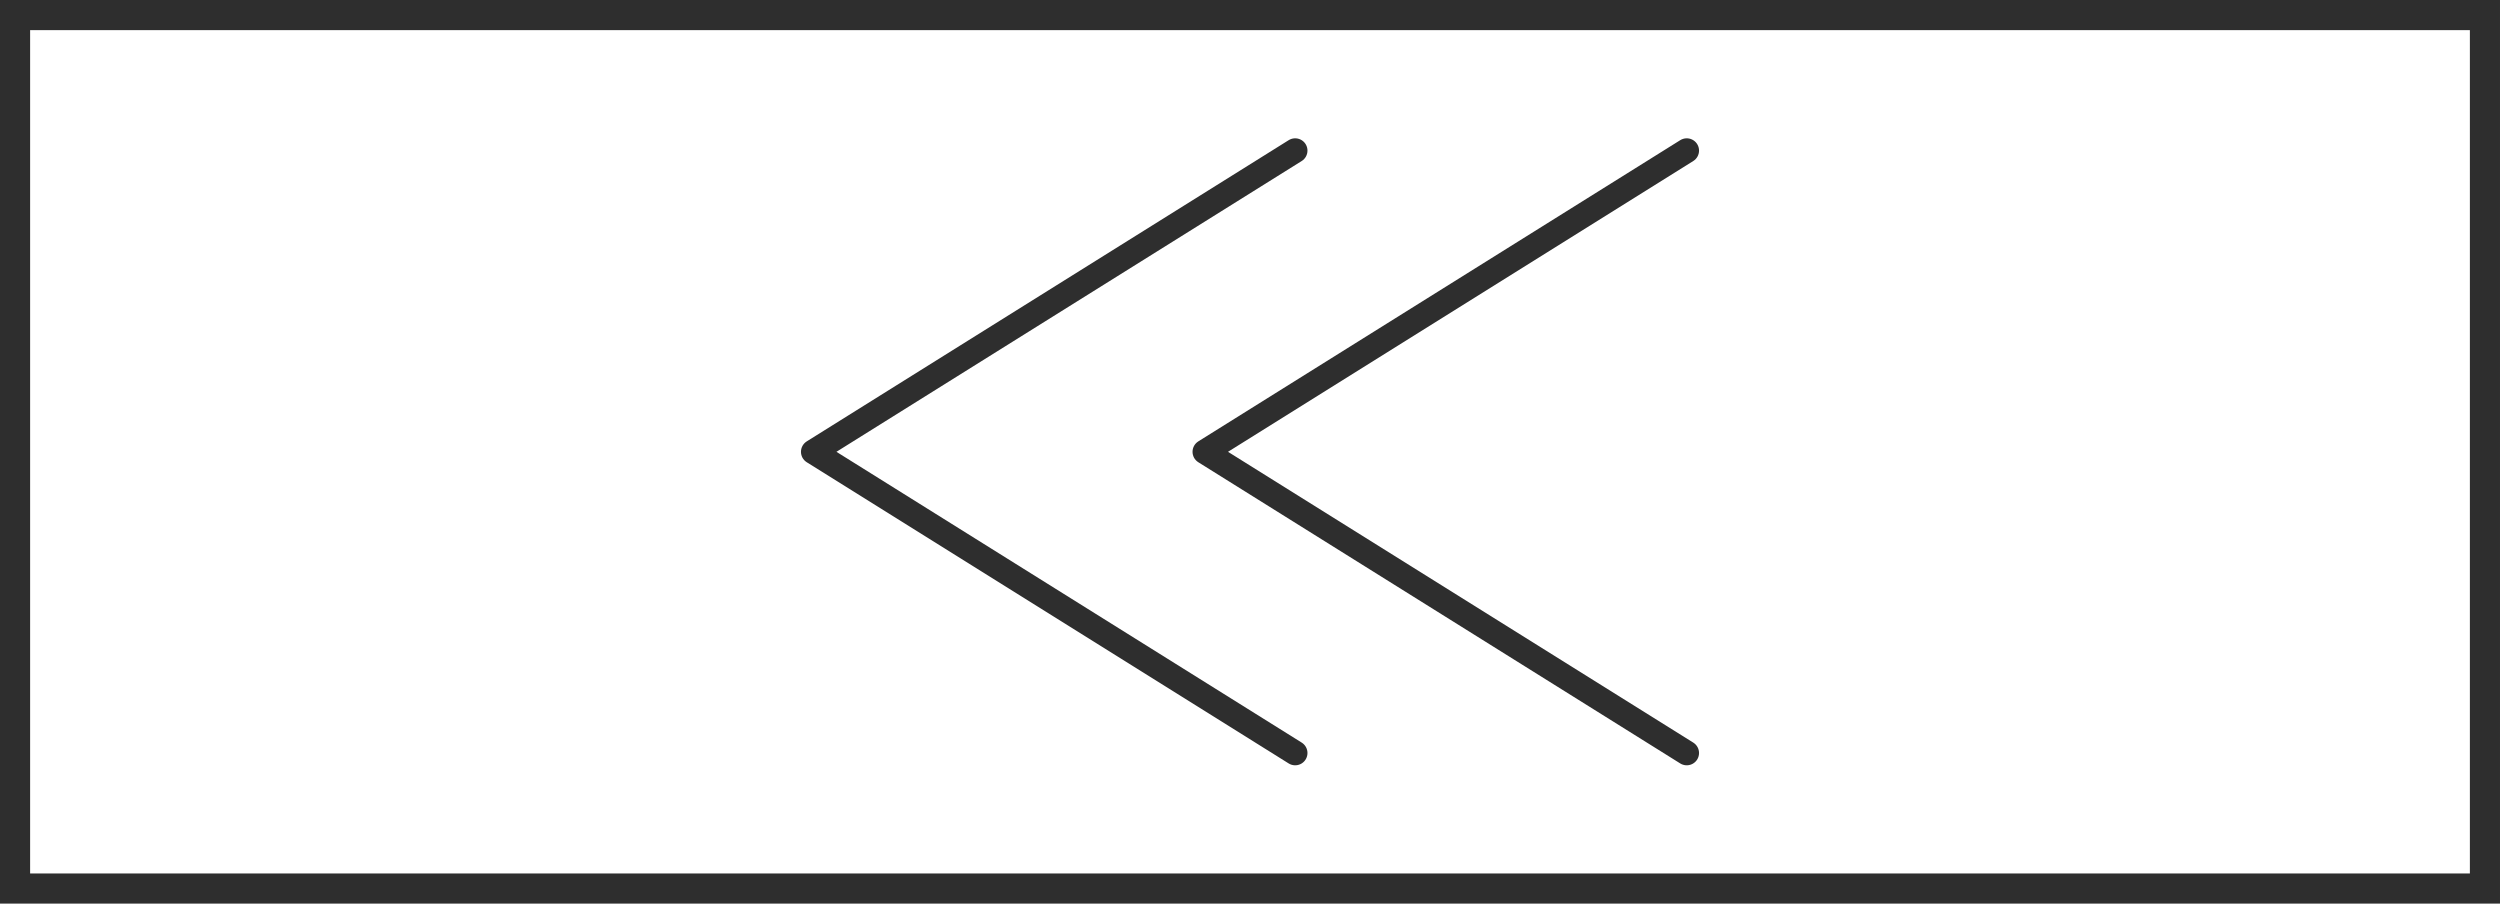 <?xml version="1.0" encoding="UTF-8"?> <svg xmlns="http://www.w3.org/2000/svg" width="83" height="30" viewBox="0 0 83 30" fill="none"><rect x="0.5" y="0.5" width="82" height="29" stroke="#2E2E2E"></rect><path d="M56 5L40 15L56 25" stroke="#2E2E2E" stroke-width="0.816" stroke-linecap="round" stroke-linejoin="round"></path><path d="M43 5L27 15L43 25" stroke="#2E2E2E" stroke-width="0.816" stroke-linecap="round" stroke-linejoin="round"></path></svg> 